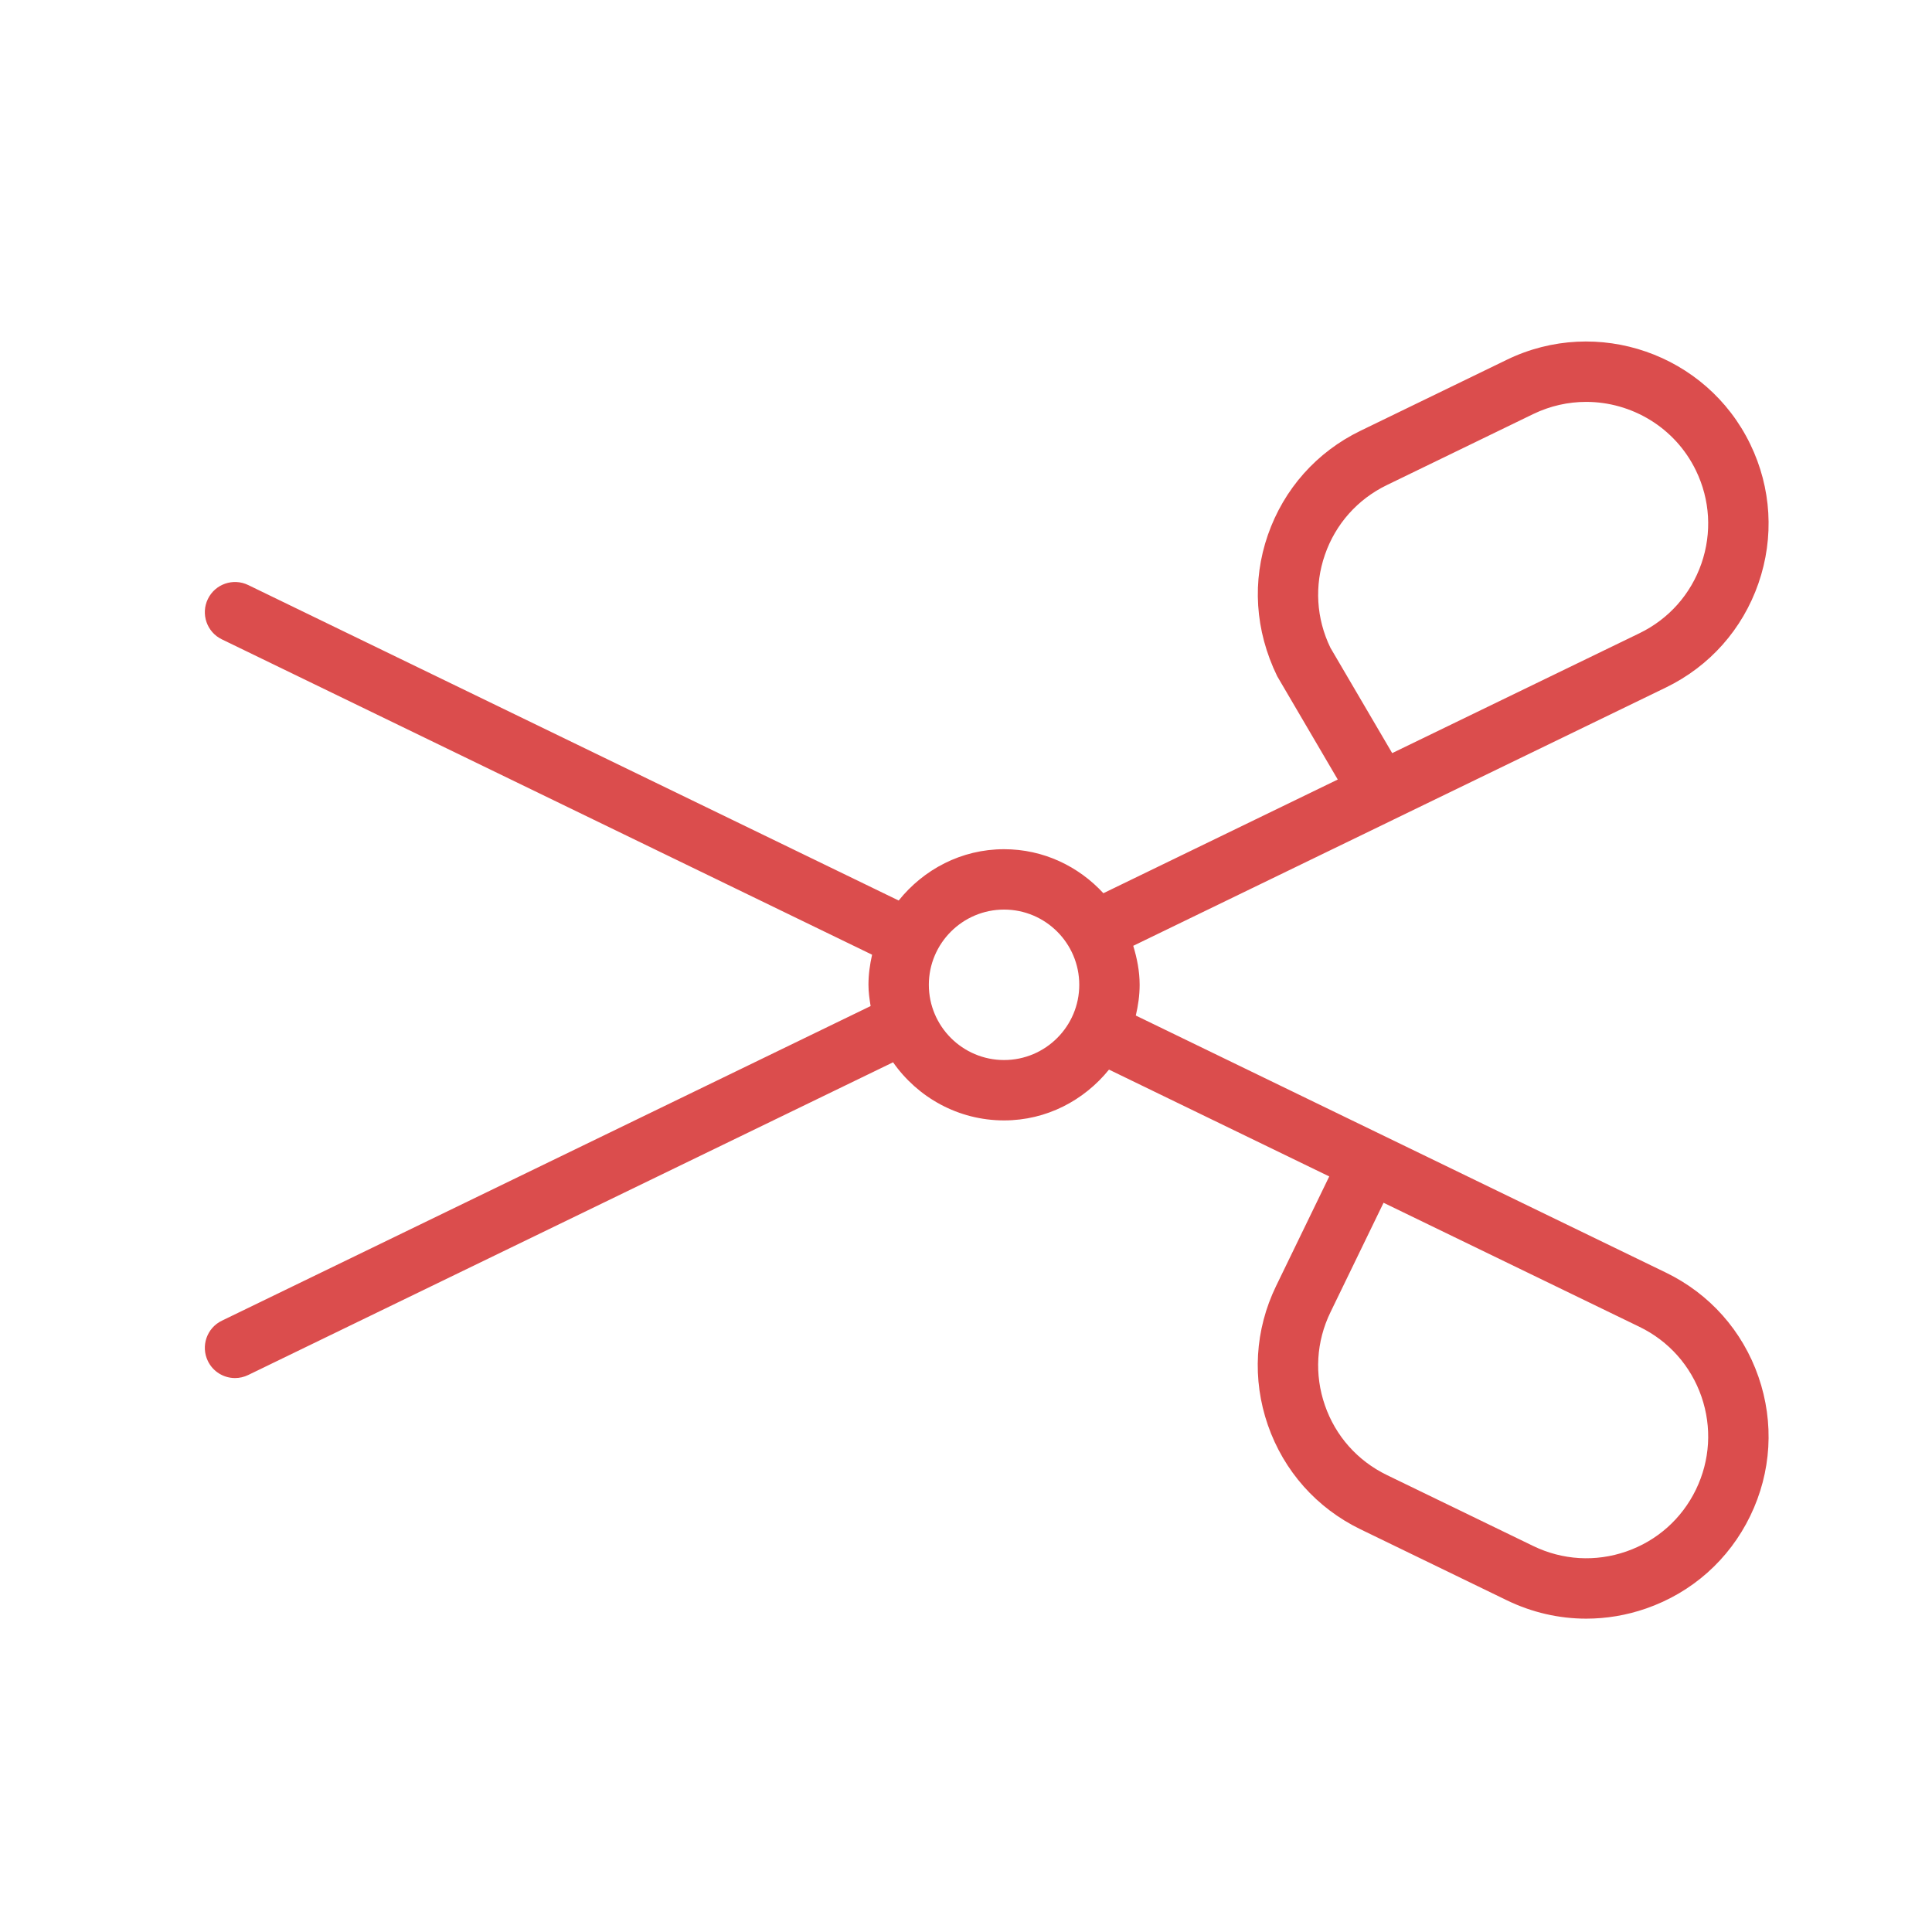 <?xml version="1.0" encoding="UTF-8"?>
<svg width="64px" height="64px" viewBox="0 0 64 64" version="1.1" xmlns="http://www.w3.org/2000/svg" xmlns:xlink="http://www.w3.org/1999/xlink">
    <!-- Generator: Sketch 47.1 (45422) - http://www.bohemiancoding.com/sketch -->
    <title>206</title>
    <desc>Created with Sketch.</desc>
    <defs></defs>
    <g id="Symbols" stroke="none" stroke-width="1" fill="none" fill-rule="evenodd">
        <g id="206">
            <g id="Page-1">
                <polygon id="Fill-1" fill="#E6E7E8" opacity="0" points="0 64 64 64 64 0 0 0"></polygon>
                <path d="M56.18,49.344 C55.709,50.314 54.89,51.042 53.872,51.395 C52.854,51.748 51.759,51.683 50.79,51.213 L45.941,48.862 C44.971,48.391 44.242,47.572 43.89,46.554 C43.536,45.535 43.602,44.441 44.072,43.472 L45.832,39.843 L54.311,43.954 C55.281,44.425 56.008,45.244 56.362,46.262 C56.714,47.281 56.65,48.375 56.18,49.344 L56.18,49.344 Z M33.261,35.115 C31.887,35.115 30.769,33.997 30.769,32.623 C30.769,31.249 31.887,30.131 33.261,30.131 C34.635,30.131 35.752,31.249 35.752,32.623 C35.752,33.997 34.635,35.115 33.261,35.115 L33.261,35.115 Z M44.072,21.458 C43.602,20.489 43.536,19.394 43.89,18.376 C44.242,17.359 44.971,16.539 45.941,16.069 L50.79,13.716 C51.356,13.443 51.953,13.313 52.543,13.313 C54.041,13.313 55.484,14.151 56.18,15.586 C56.65,16.555 56.714,17.65 56.362,18.668 C56.008,19.686 55.281,20.505 54.311,20.976 L46.118,24.948 L44.072,21.458 Z M55.184,42.156 L37.625,33.641 C37.702,33.313 37.752,32.975 37.752,32.623 C37.752,32.171 37.665,31.743 37.54,31.331 L46.149,27.157 C46.156,27.154 46.163,27.15 46.17,27.146 L55.184,22.775 C56.634,22.072 57.723,20.846 58.251,19.323 C58.779,17.8 58.682,16.163 57.979,14.713 C56.529,11.721 52.91,10.464 49.917,11.917 L45.068,14.27 C43.617,14.973 42.529,16.198 42,17.721 C41.472,19.243 41.569,20.881 42.309,22.401 L44.315,25.823 L36.551,29.589 C35.73,28.698 34.565,28.131 33.261,28.131 C31.844,28.131 30.594,28.803 29.77,29.831 L8.222,19.38 C7.725,19.139 7.127,19.346 6.886,19.843 C6.645,20.34 6.852,20.939 7.349,21.179 L28.889,31.626 C28.816,31.948 28.769,32.28 28.769,32.623 C28.769,32.865 28.803,33.097 28.84,33.327 L7.349,43.75 C6.852,43.99 6.645,44.589 6.886,45.086 C7.059,45.443 7.415,45.65 7.786,45.65 C7.933,45.65 8.081,45.617 8.222,45.549 L29.584,35.19 C30.397,36.351 31.74,37.115 33.261,37.115 C34.67,37.115 35.913,36.45 36.737,35.432 L44.033,38.971 L42.273,42.599 C41.569,44.049 41.472,45.686 42,47.209 C42.529,48.732 43.617,49.957 45.068,50.66 L49.917,53.012 C50.751,53.416 51.646,53.62 52.546,53.62 C53.212,53.62 53.88,53.509 54.528,53.284 C56.05,52.756 57.276,51.667 57.979,50.217 C58.682,48.767 58.779,47.13 58.251,45.607 C57.723,44.084 56.634,42.859 55.184,42.156 L55.184,42.156 Z" id="Fill-2" fill="#DB4D4D"></path>
            </g>
        </g>
    </g>
</svg>